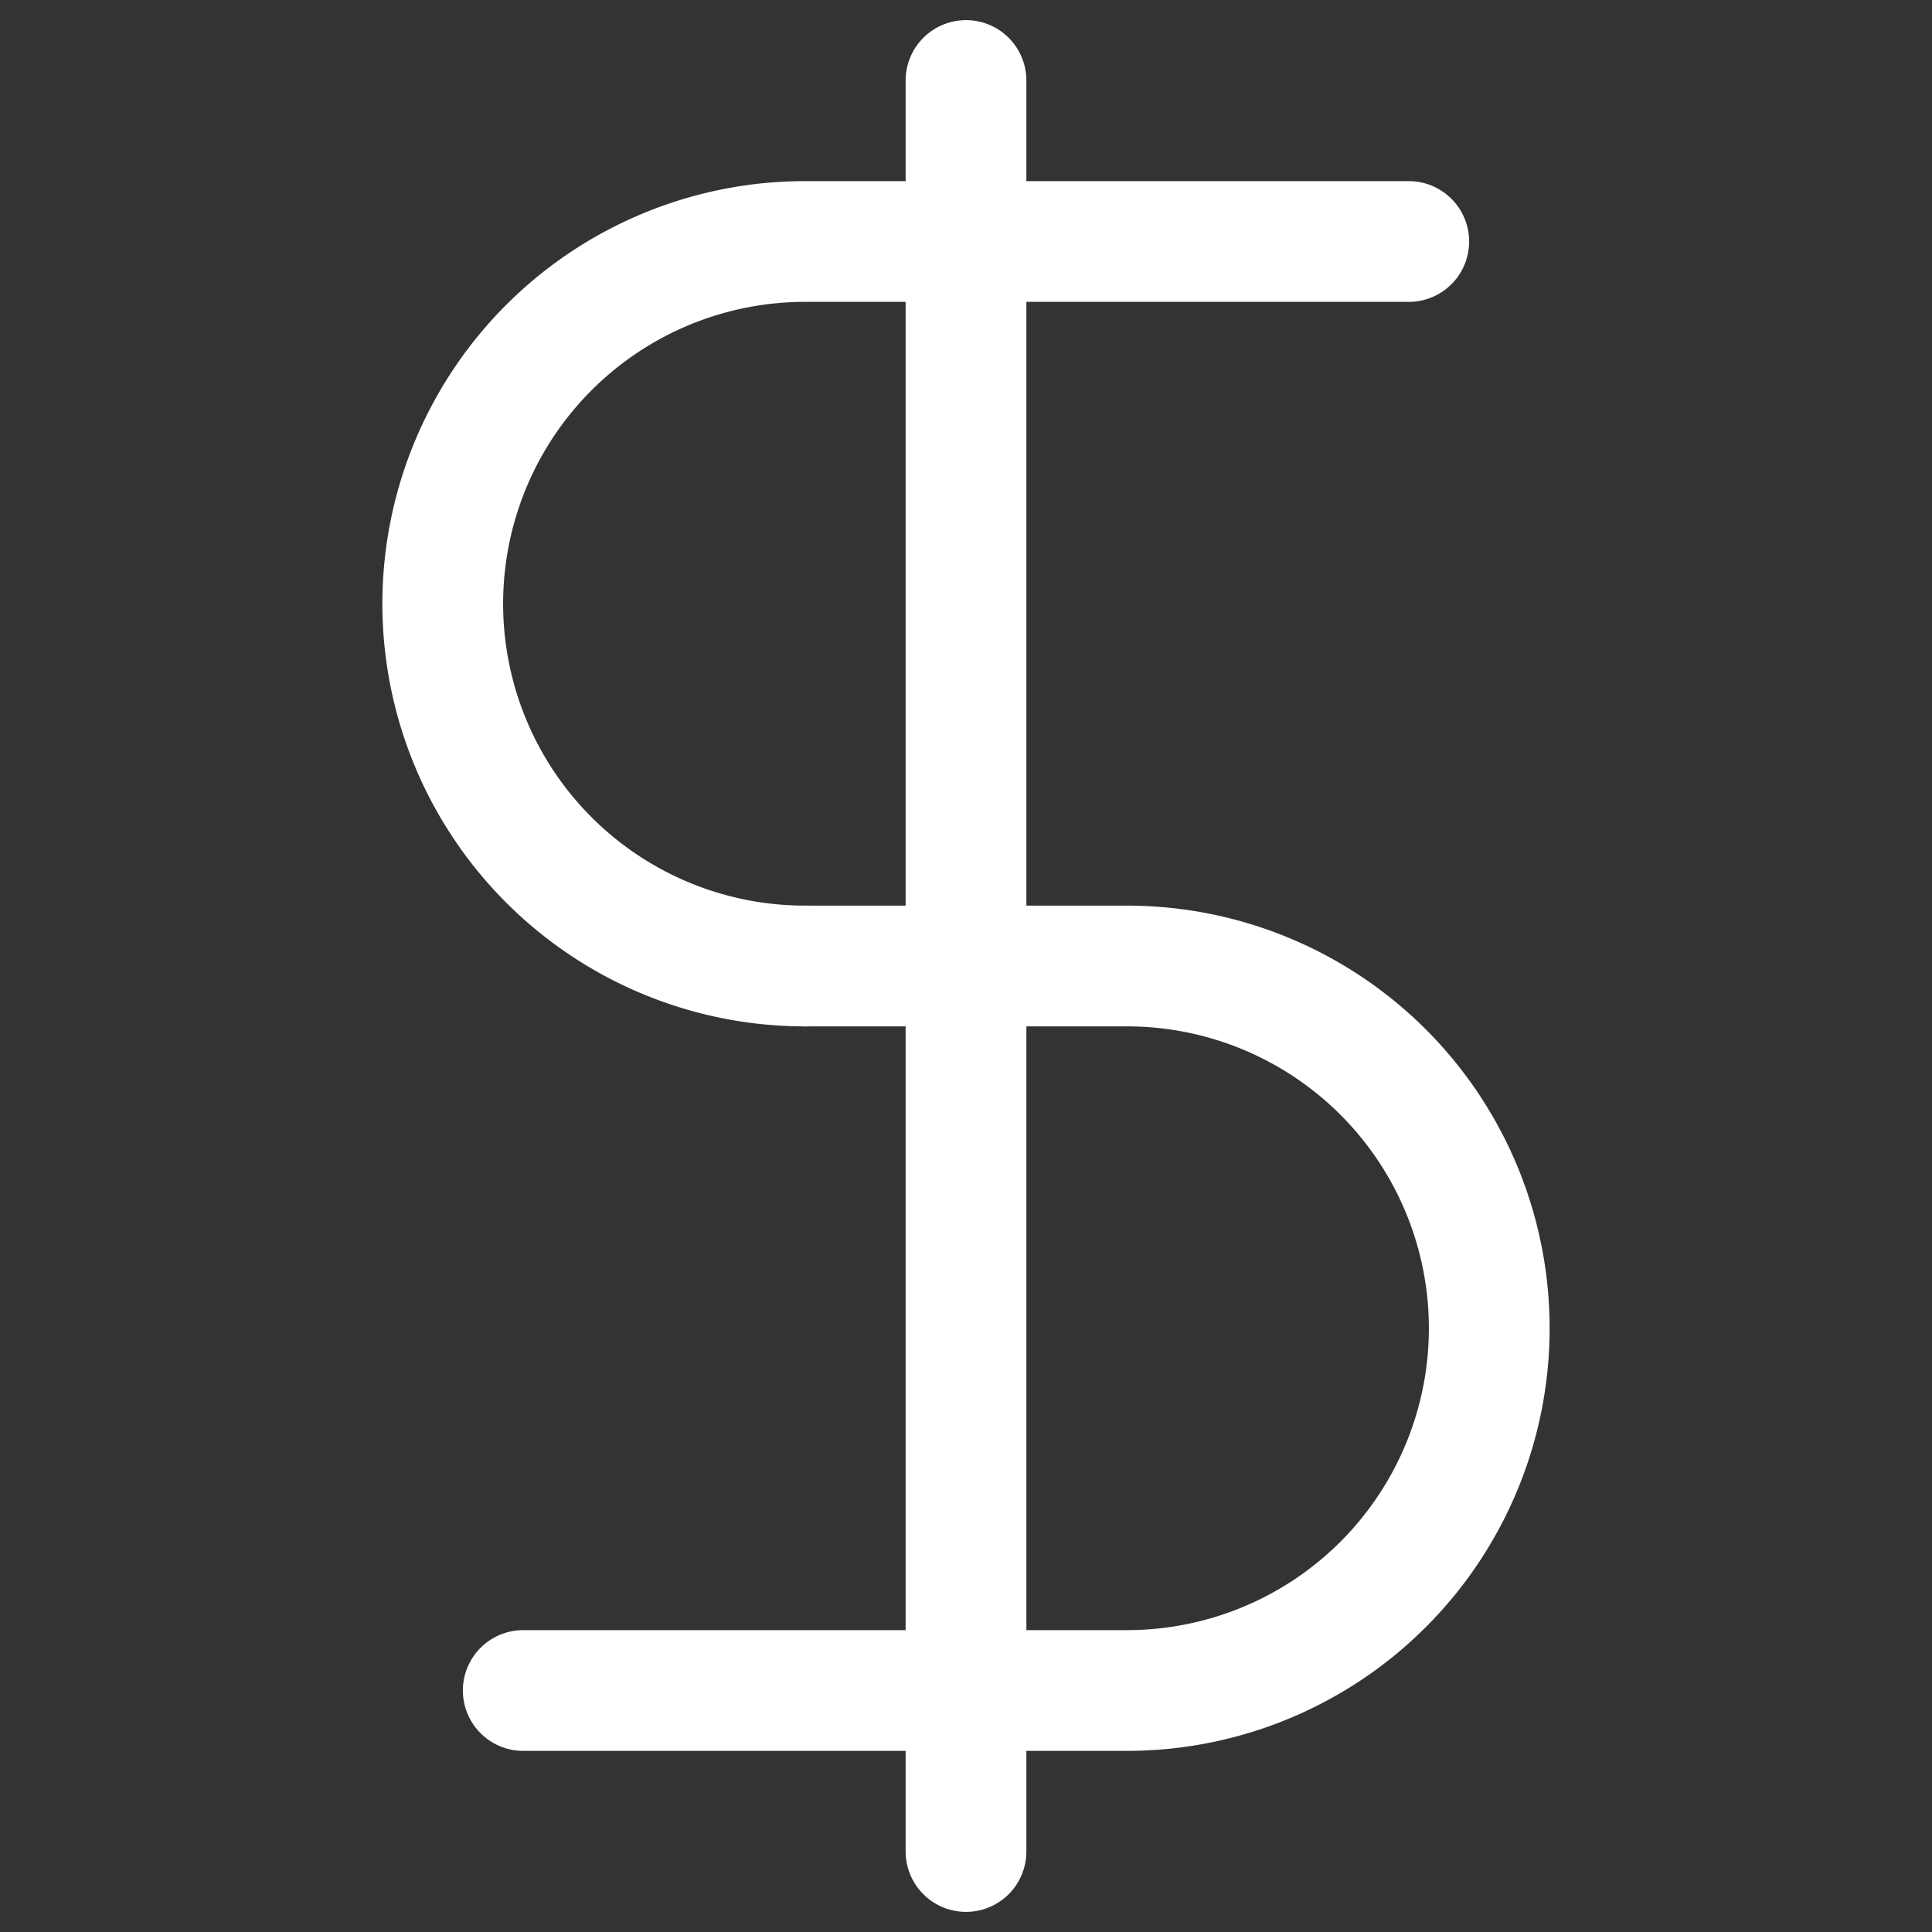 <svg width="46" height="46" fill="none" stroke="#ffffff" stroke-linecap="round" stroke-linejoin="round" stroke-width="1.5" viewBox="0 0 24 24" xmlns="http://www.w3.org/2000/svg">
  <rect x="0" y="0" width="24" height="24" fill="#333333" stroke="none"/>
  <path d="M12 1v22"></path>
  <path d="M17.5 3H10a4.5 4.5 0 1 0 0 9"></path>
  <path d="M6.5 21H14a4.5 4.5 0 1 0 0-9h-4"></path>
</svg>